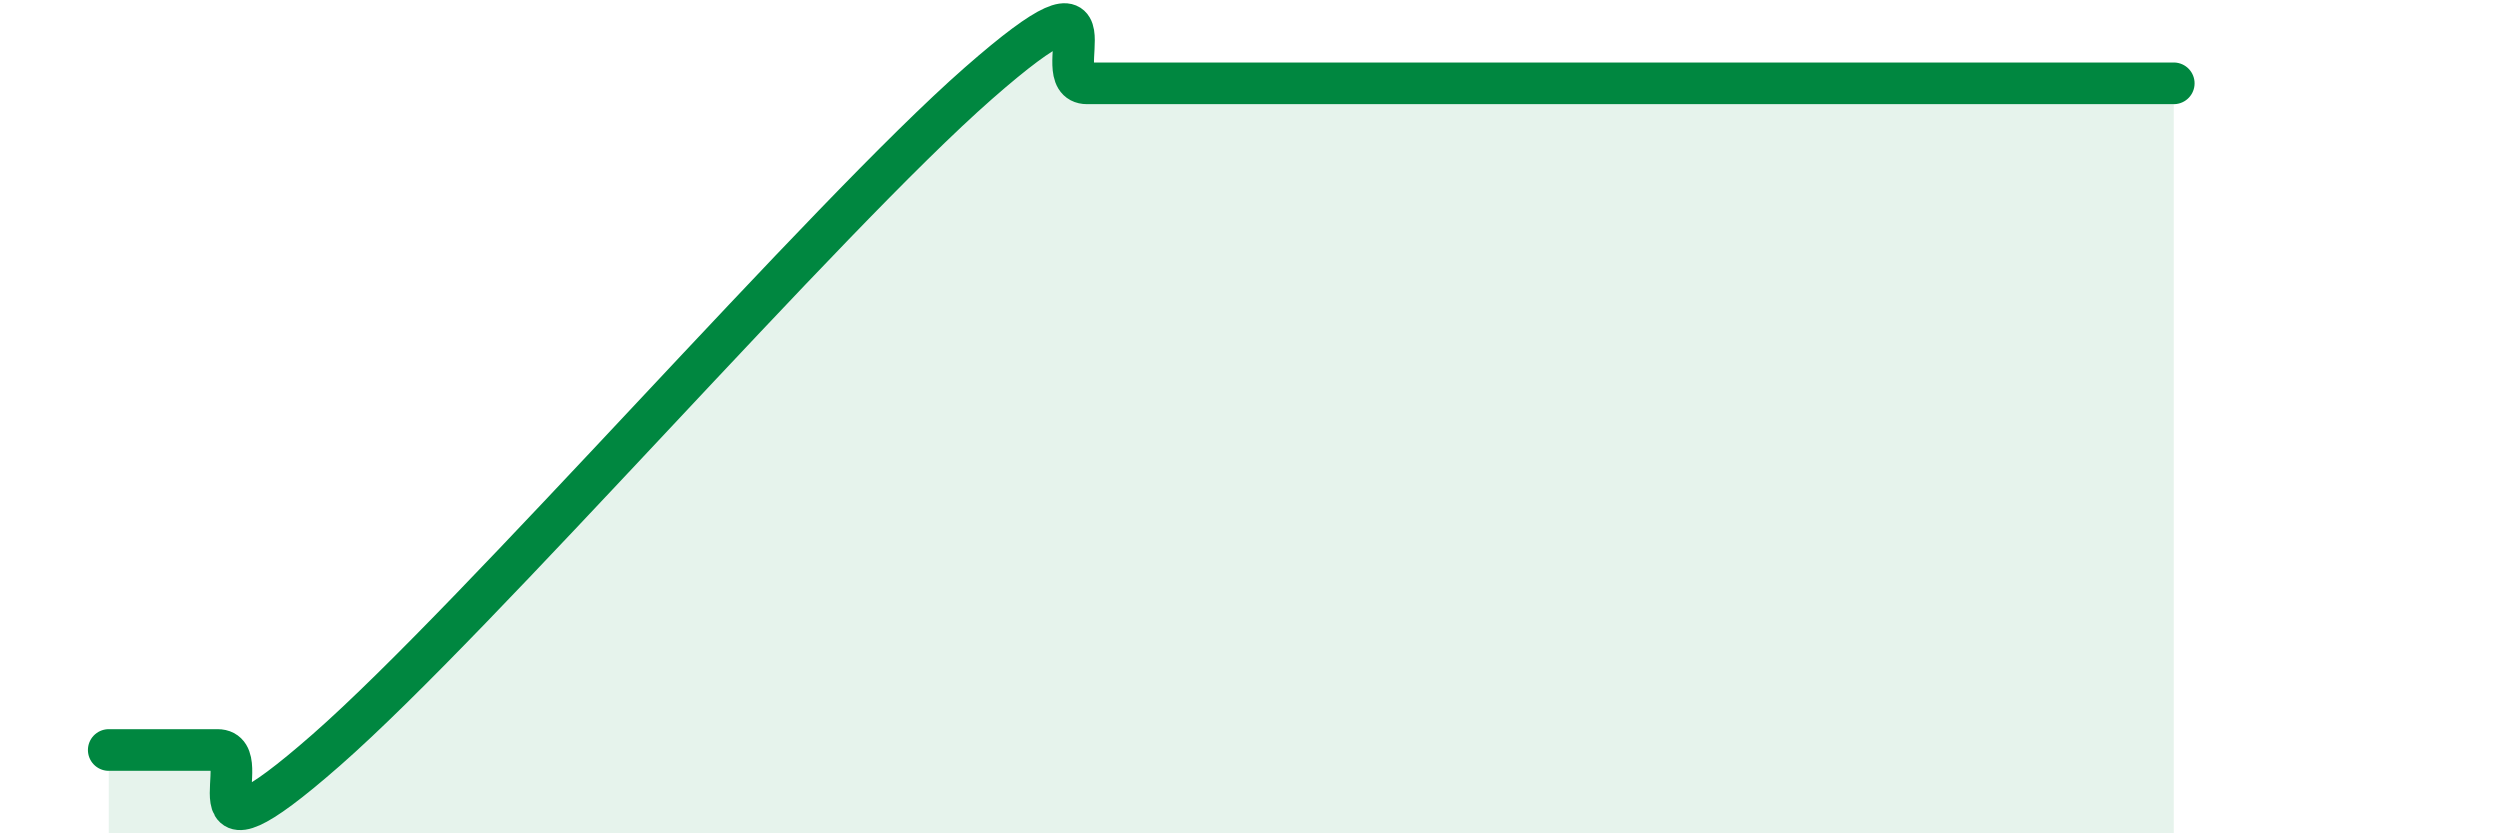 
    <svg width="60" height="20" viewBox="0 0 60 20" xmlns="http://www.w3.org/2000/svg">
      <path
        d="M 2.61,18 C 3.13,18 4.18,18 5.22,18 C 6.26,18 4.18,21.2 7.83,18 C 11.48,14.8 19.83,5.2 23.48,2 C 27.13,-1.2 25.05,2 26.09,2 C 27.13,2 27.66,2 28.7,2 C 29.74,2 28.69,2 31.3,2 C 33.91,2 39.13,2 41.74,2 C 44.35,2 43.31,2 44.35,2 C 45.39,2 45.92,2 46.96,2 C 48,2 48.53,2 49.57,2 C 50.61,2 51.65,2 52.17,2L52.17 20L2.61 20Z"
        fill="#008740"
        opacity="0.1"
        stroke-linecap="round"
        stroke-linejoin="round"
      />
      <path
        d="M 2.61,18 C 3.13,18 4.18,18 5.22,18 C 6.26,18 4.18,21.2 7.83,18 C 11.48,14.8 19.83,5.2 23.48,2 C 27.13,-1.2 25.05,2 26.09,2 C 27.13,2 27.66,2 28.7,2 C 29.74,2 28.69,2 31.3,2 C 33.91,2 39.13,2 41.74,2 C 44.35,2 43.31,2 44.35,2 C 45.39,2 45.92,2 46.96,2 C 48,2 48.53,2 49.57,2 C 50.61,2 51.65,2 52.17,2"
        stroke="#008740"
        stroke-width="1"
        fill="none"
        stroke-linecap="round"
        stroke-linejoin="round"
      />
    </svg>
  